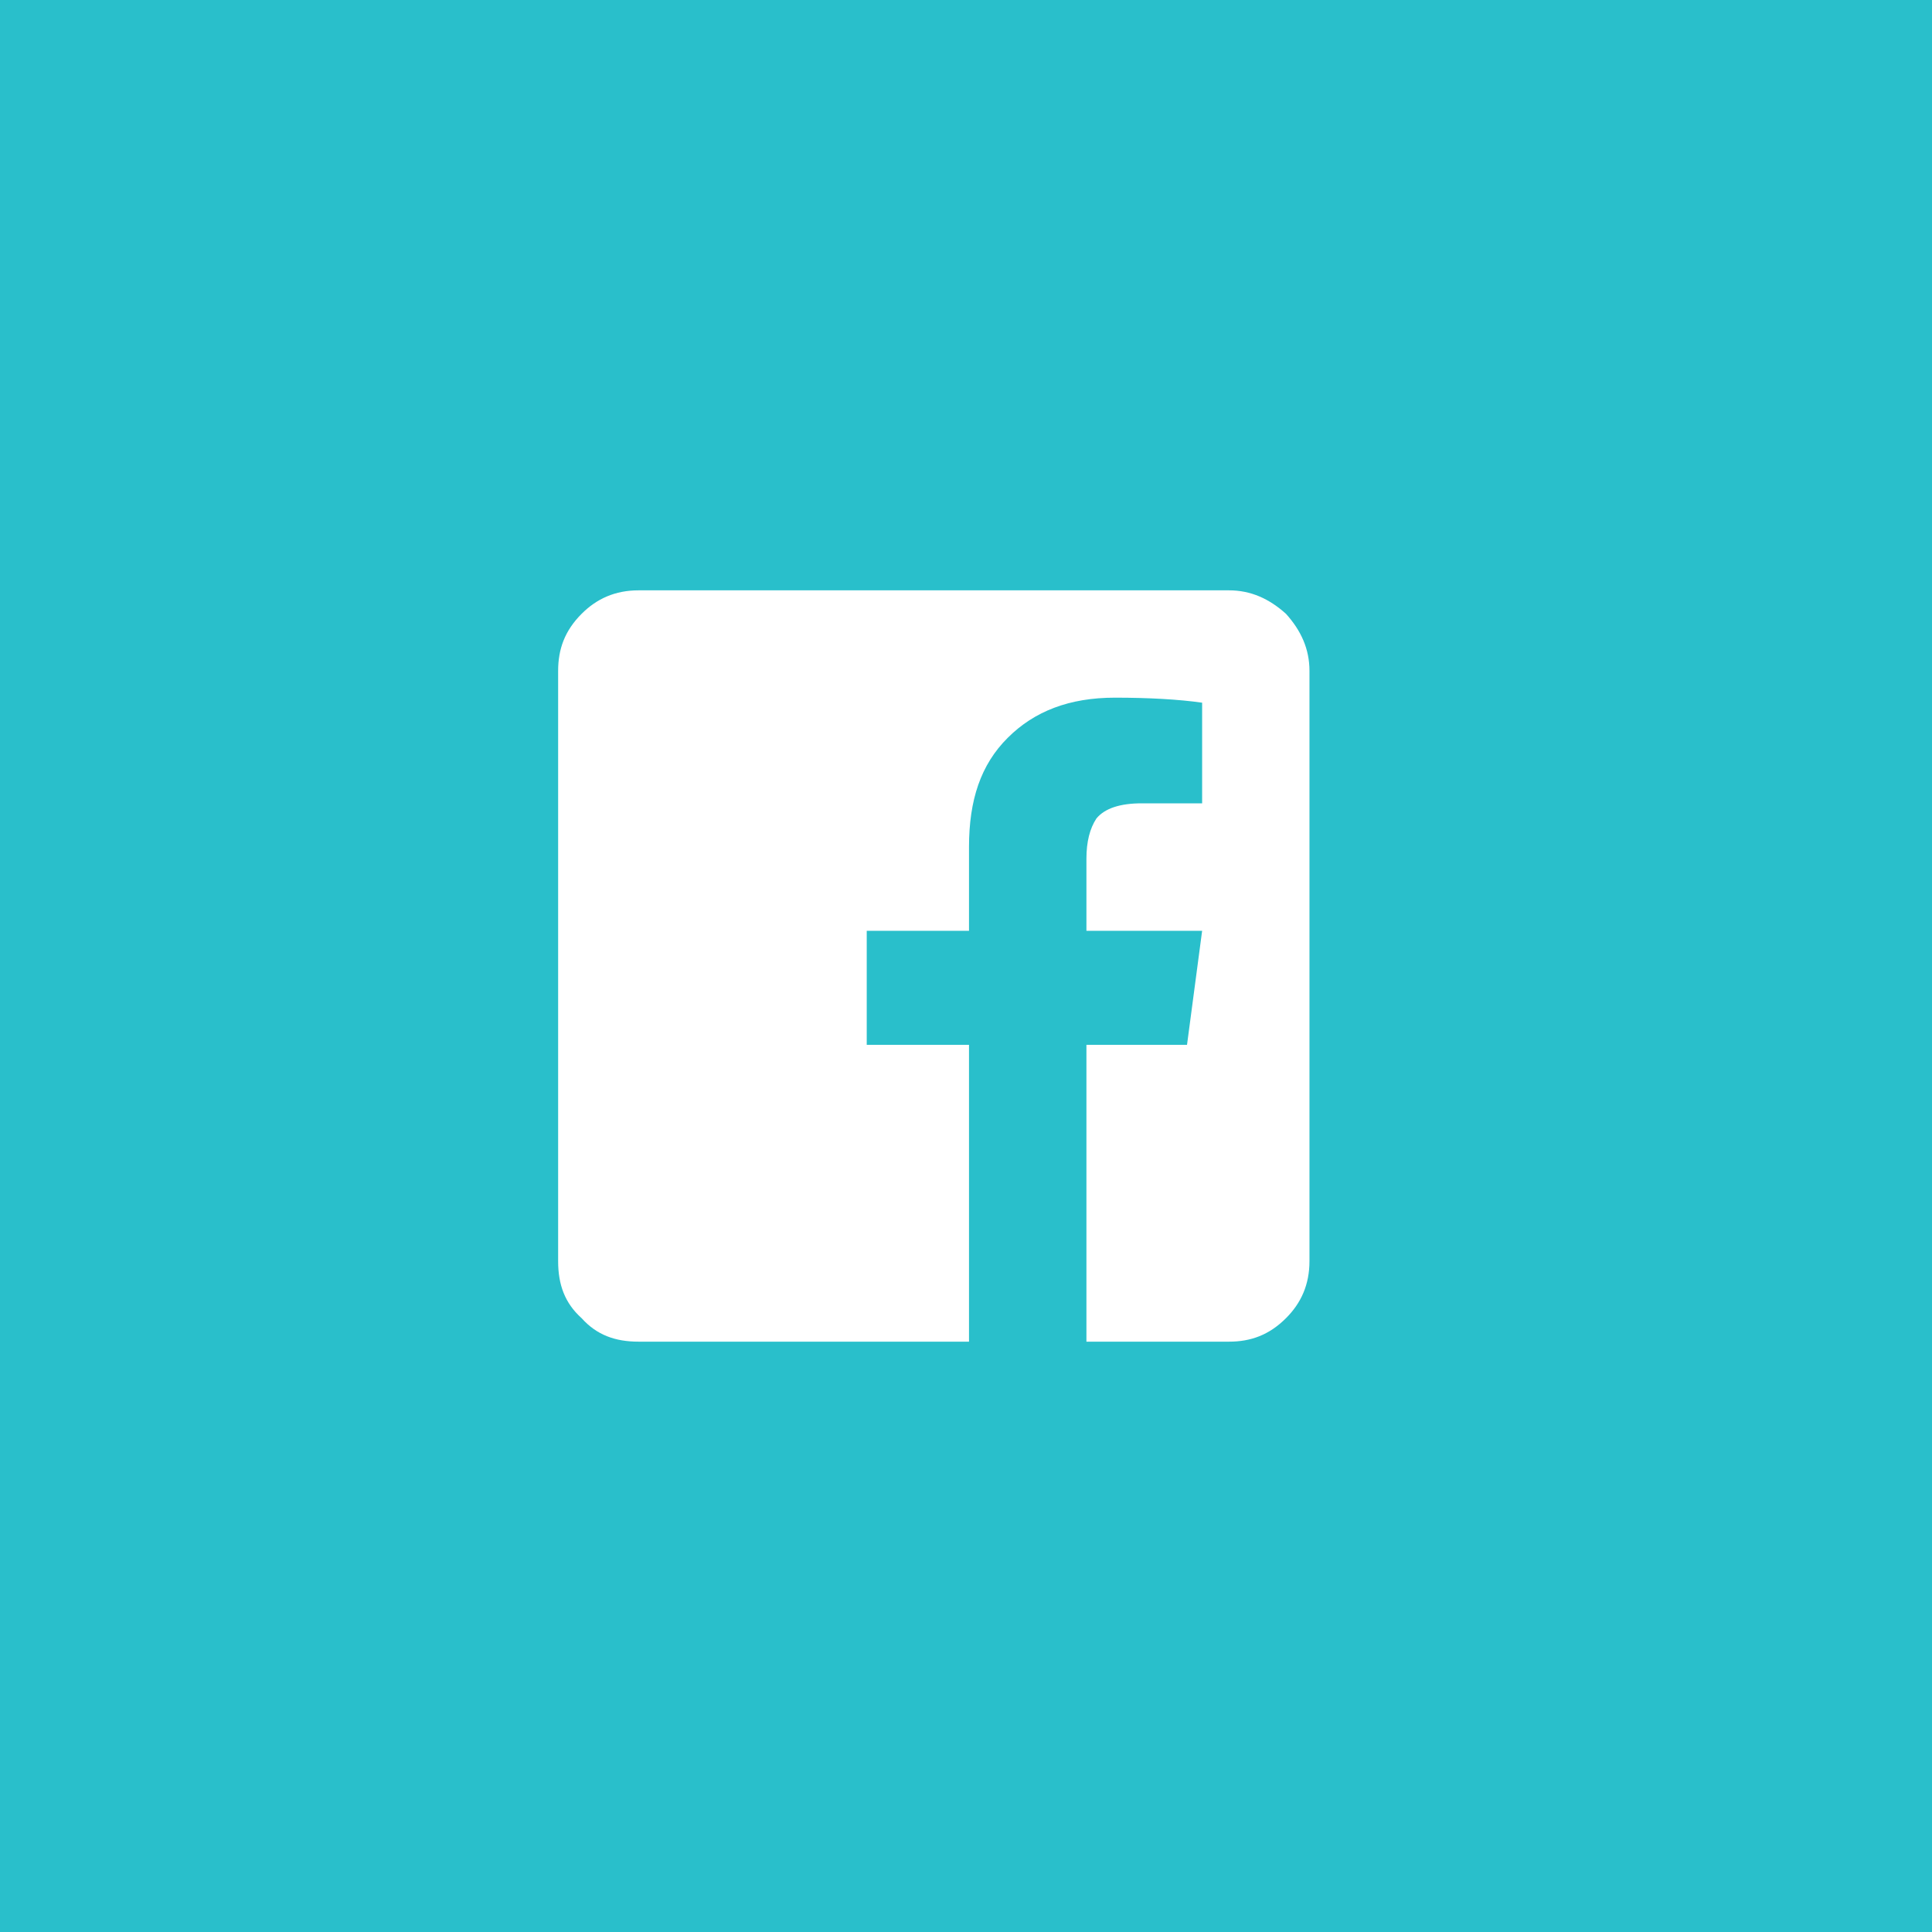<svg width="45" height="45" viewBox="0 0 45 45" fill="none" xmlns="http://www.w3.org/2000/svg">
<rect width="45" height="45" fill="#29BFCB"/>
<path d="M30.5 15.625C30.5 15.117 30.305 14.688 29.953 14.297C29.562 13.945 29.133 13.75 28.625 13.75H14.875C14.328 13.75 13.898 13.945 13.547 14.297C13.156 14.688 13 15.117 13 15.625V29.375C13 29.922 13.156 30.352 13.547 30.703C13.898 31.094 14.328 31.25 14.875 31.25H22.57V24.336H20.188V21.68H22.57V19.727C22.57 18.633 22.844 17.812 23.469 17.188C24.094 16.562 24.914 16.25 25.969 16.25C26.75 16.25 27.453 16.289 28 16.367V18.711H26.594C26.086 18.711 25.734 18.828 25.539 19.062C25.383 19.297 25.305 19.609 25.305 20V21.68H28L27.648 24.336H25.305V31.25H28.625C29.133 31.25 29.562 31.094 29.953 30.703C30.305 30.352 30.5 29.922 30.5 29.375V15.625Z" fill="white"/>
</svg>
